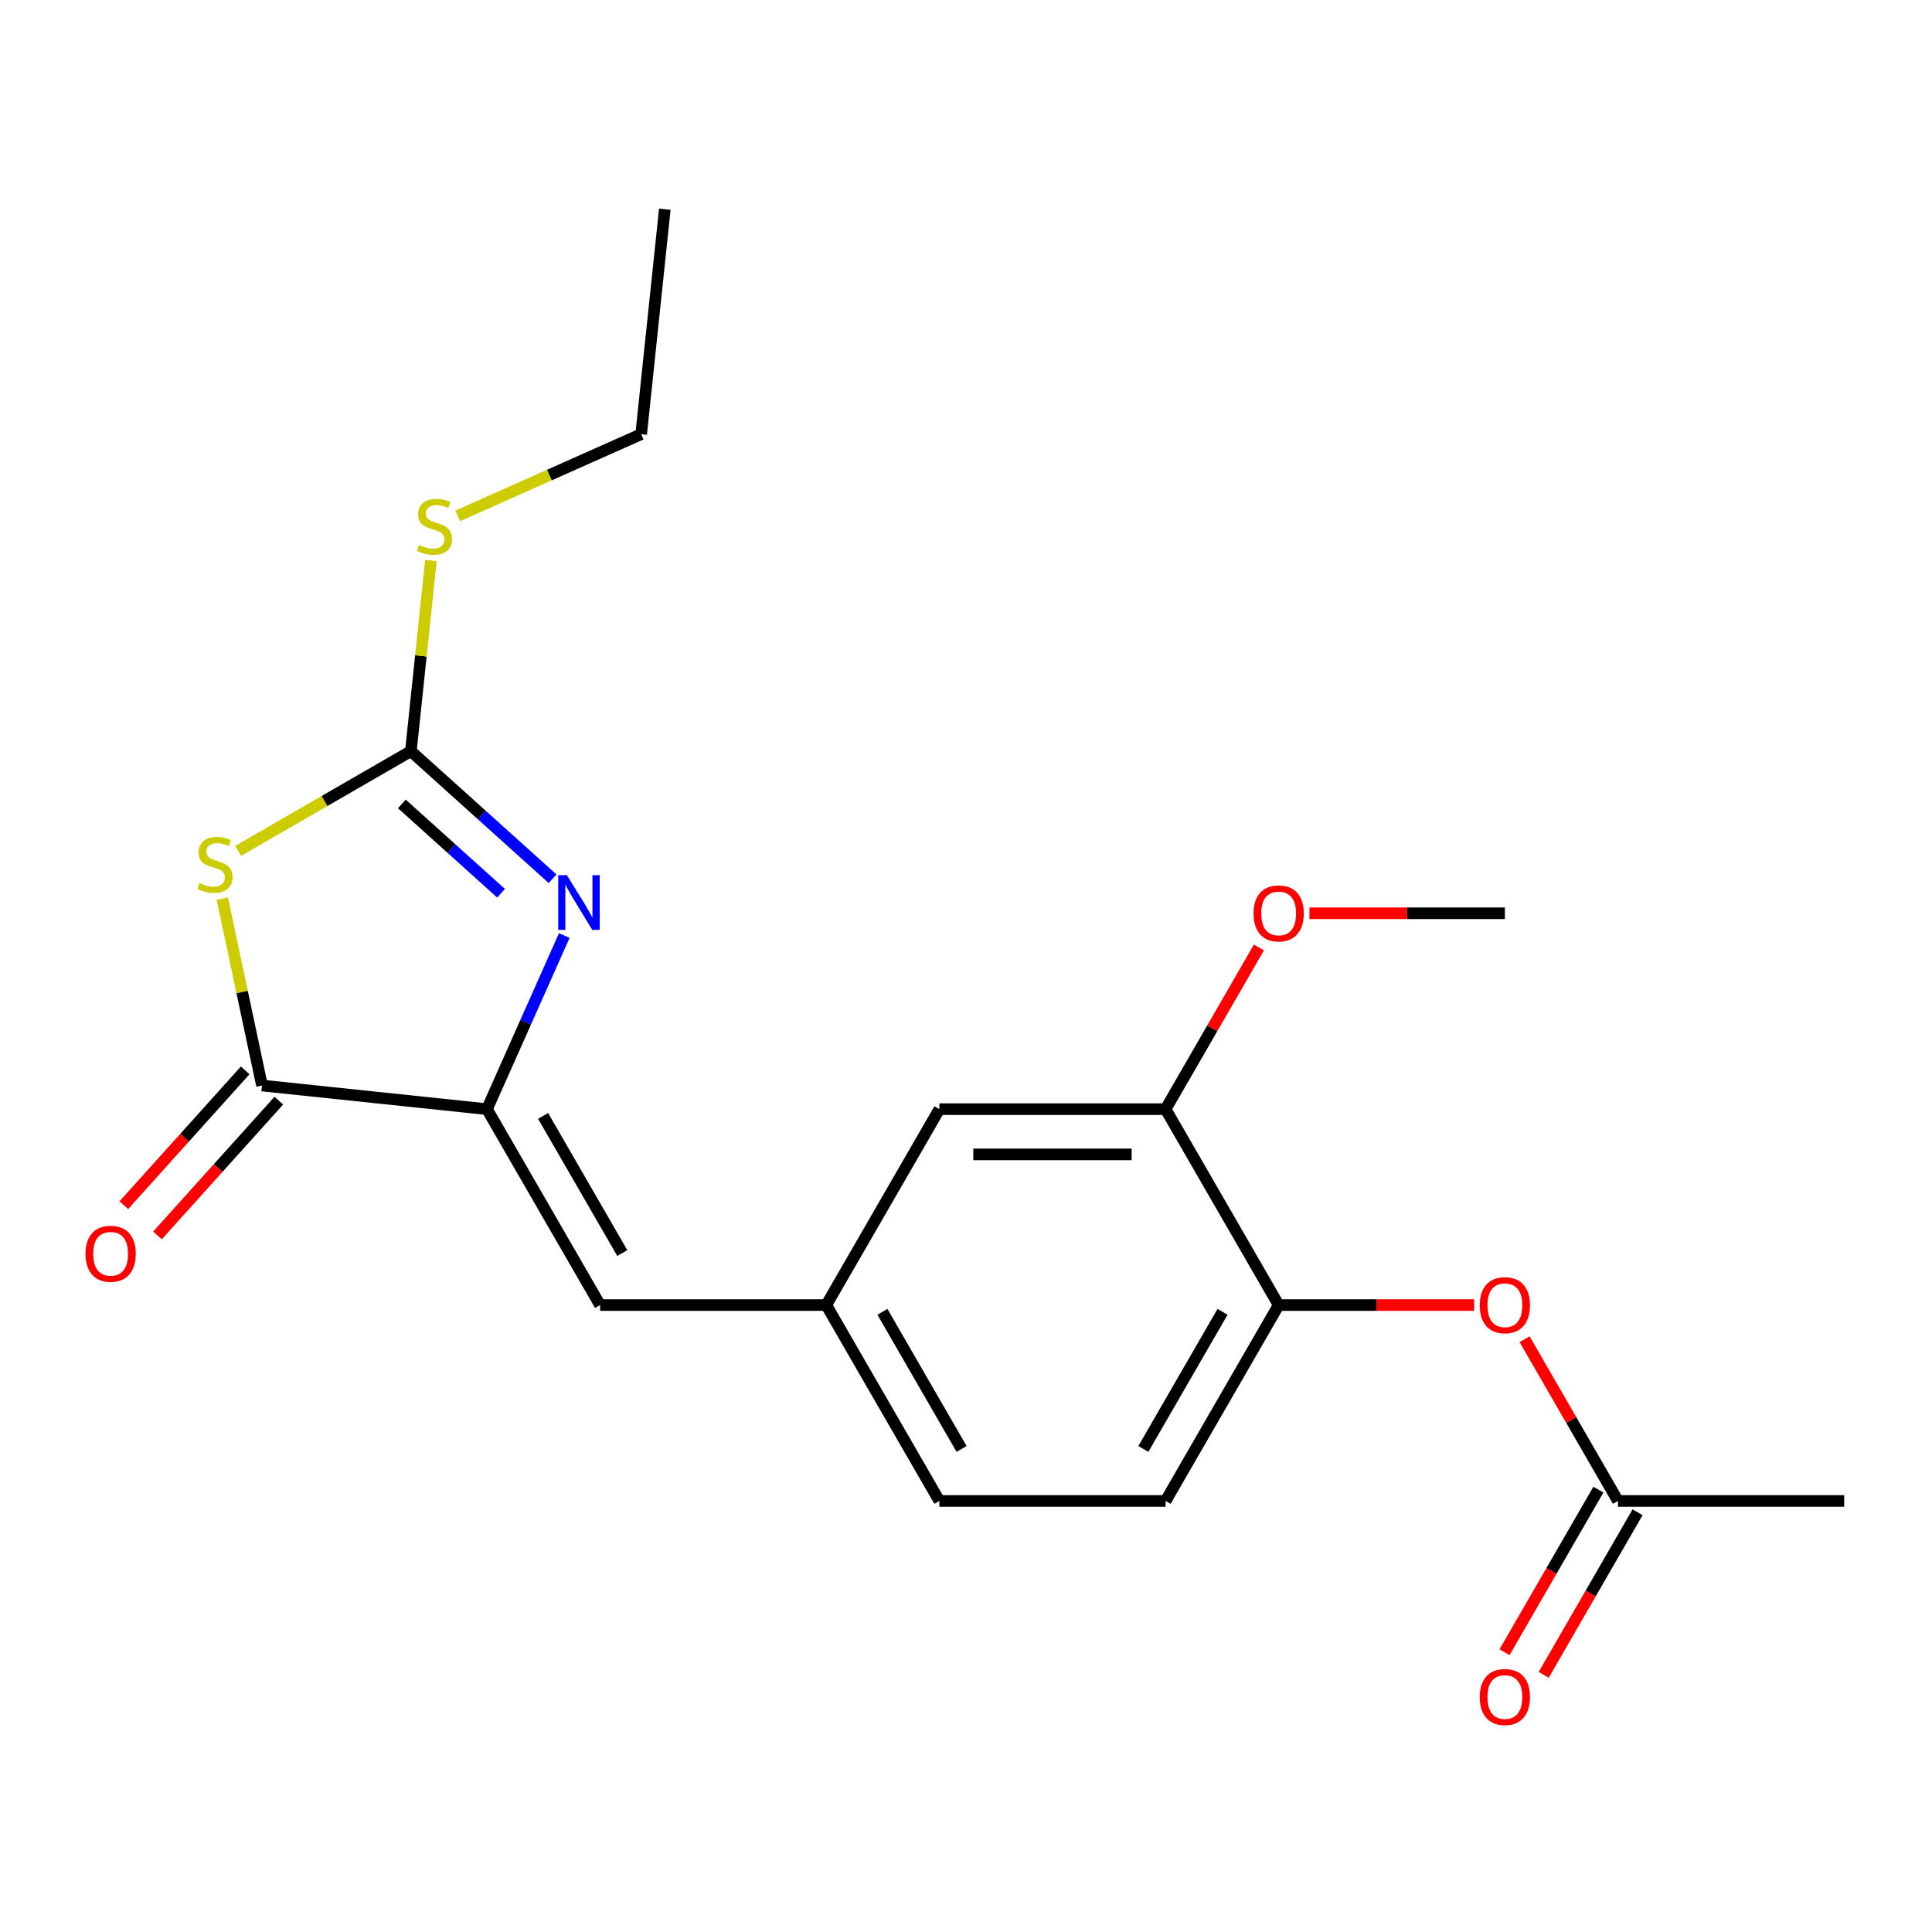 <?xml version='1.0' encoding='iso-8859-1'?>
<svg version='1.1' baseProfile='full'
              xmlns='http://www.w3.org/2000/svg'
                      xmlns:rdkit='http://www.rdkit.org/xml'
                      xmlns:xlink='http://www.w3.org/1999/xlink'
                  xml:space='preserve'
width='1000px' height='1000px' viewBox='0 0 1000 1000'>
<!-- END OF HEADER -->
<rect style='opacity:1.0;fill:#FFFFFF;stroke:none' width='1000' height='1000' x='0' y='0'> </rect>
<path class='bond-2' d='M 123.278,440.407 L 167.973,414.602' style='fill:none;fill-rule:evenodd;stroke:#CCCC00;stroke-width:6px;stroke-linecap:butt;stroke-linejoin:miter;stroke-opacity:1' />
<path class='bond-2' d='M 167.973,414.602 L 212.667,388.798' style='fill:none;fill-rule:evenodd;stroke:#000000;stroke-width:6px;stroke-linecap:butt;stroke-linejoin:miter;stroke-opacity:1' />
<path class='bond-3' d='M 115.056,465.146 L 125.335,513.504' style='fill:none;fill-rule:evenodd;stroke:#CCCC00;stroke-width:6px;stroke-linecap:butt;stroke-linejoin:miter;stroke-opacity:1' />
<path class='bond-3' d='M 125.335,513.504 L 135.614,561.862' style='fill:none;fill-rule:evenodd;stroke:#000000;stroke-width:6px;stroke-linecap:butt;stroke-linejoin:miter;stroke-opacity:1' />
<path class='bond-0' d='M 286.009,454.835 L 249.338,421.817' style='fill:none;fill-rule:evenodd;stroke:#0000FF;stroke-width:6px;stroke-linecap:butt;stroke-linejoin:miter;stroke-opacity:1' />
<path class='bond-0' d='M 249.338,421.817 L 212.667,388.798' style='fill:none;fill-rule:evenodd;stroke:#000000;stroke-width:6px;stroke-linecap:butt;stroke-linejoin:miter;stroke-opacity:1' />
<path class='bond-0' d='M 259.339,462.331 L 233.669,439.218' style='fill:none;fill-rule:evenodd;stroke:#0000FF;stroke-width:6px;stroke-linecap:butt;stroke-linejoin:miter;stroke-opacity:1' />
<path class='bond-0' d='M 233.669,439.218 L 208,416.105' style='fill:none;fill-rule:evenodd;stroke:#000000;stroke-width:6px;stroke-linecap:butt;stroke-linejoin:miter;stroke-opacity:1' />
<path class='bond-21' d='M 292.068,484.228 L 272.061,529.164' style='fill:none;fill-rule:evenodd;stroke:#0000FF;stroke-width:6px;stroke-linecap:butt;stroke-linejoin:miter;stroke-opacity:1' />
<path class='bond-21' d='M 272.061,529.164 L 252.054,574.101' style='fill:none;fill-rule:evenodd;stroke:#000000;stroke-width:6px;stroke-linecap:butt;stroke-linejoin:miter;stroke-opacity:1' />
<path class='bond-1' d='M 252.054,574.101 L 135.614,561.862' style='fill:none;fill-rule:evenodd;stroke:#000000;stroke-width:6px;stroke-linecap:butt;stroke-linejoin:miter;stroke-opacity:1' />
<path class='bond-4' d='M 252.054,574.101 L 310.595,675.497' style='fill:none;fill-rule:evenodd;stroke:#000000;stroke-width:6px;stroke-linecap:butt;stroke-linejoin:miter;stroke-opacity:1' />
<path class='bond-4' d='M 281.115,577.602 L 322.093,648.579' style='fill:none;fill-rule:evenodd;stroke:#000000;stroke-width:6px;stroke-linecap:butt;stroke-linejoin:miter;stroke-opacity:1' />
<path class='bond-12' d='M 212.667,388.798 L 217.85,339.481' style='fill:none;fill-rule:evenodd;stroke:#000000;stroke-width:6px;stroke-linecap:butt;stroke-linejoin:miter;stroke-opacity:1' />
<path class='bond-12' d='M 217.85,339.481 L 223.034,290.165' style='fill:none;fill-rule:evenodd;stroke:#CCCC00;stroke-width:6px;stroke-linecap:butt;stroke-linejoin:miter;stroke-opacity:1' />
<path class='bond-10' d='M 126.913,554.028 L 95.506,588.909' style='fill:none;fill-rule:evenodd;stroke:#000000;stroke-width:6px;stroke-linecap:butt;stroke-linejoin:miter;stroke-opacity:1' />
<path class='bond-10' d='M 95.506,588.909 L 64.099,623.79' style='fill:none;fill-rule:evenodd;stroke:#FF0000;stroke-width:6px;stroke-linecap:butt;stroke-linejoin:miter;stroke-opacity:1' />
<path class='bond-10' d='M 144.315,569.697 L 112.908,604.578' style='fill:none;fill-rule:evenodd;stroke:#000000;stroke-width:6px;stroke-linecap:butt;stroke-linejoin:miter;stroke-opacity:1' />
<path class='bond-10' d='M 112.908,604.578 L 81.501,639.458' style='fill:none;fill-rule:evenodd;stroke:#FF0000;stroke-width:6px;stroke-linecap:butt;stroke-linejoin:miter;stroke-opacity:1' />
<path class='bond-9' d='M 310.595,675.497 L 427.677,675.497' style='fill:none;fill-rule:evenodd;stroke:#000000;stroke-width:6px;stroke-linecap:butt;stroke-linejoin:miter;stroke-opacity:1' />
<path class='bond-5' d='M 661.841,675.497 L 603.3,776.893' style='fill:none;fill-rule:evenodd;stroke:#000000;stroke-width:6px;stroke-linecap:butt;stroke-linejoin:miter;stroke-opacity:1' />
<path class='bond-5' d='M 632.78,678.998 L 591.802,749.975' style='fill:none;fill-rule:evenodd;stroke:#000000;stroke-width:6px;stroke-linecap:butt;stroke-linejoin:miter;stroke-opacity:1' />
<path class='bond-6' d='M 661.841,675.497 L 712.418,675.497' style='fill:none;fill-rule:evenodd;stroke:#000000;stroke-width:6px;stroke-linecap:butt;stroke-linejoin:miter;stroke-opacity:1' />
<path class='bond-6' d='M 712.418,675.497 L 762.996,675.497' style='fill:none;fill-rule:evenodd;stroke:#FF0000;stroke-width:6px;stroke-linecap:butt;stroke-linejoin:miter;stroke-opacity:1' />
<path class='bond-22' d='M 661.841,675.497 L 603.3,574.101' style='fill:none;fill-rule:evenodd;stroke:#000000;stroke-width:6px;stroke-linecap:butt;stroke-linejoin:miter;stroke-opacity:1' />
<path class='bond-8' d='M 789.134,693.184 L 813.299,735.038' style='fill:none;fill-rule:evenodd;stroke:#FF0000;stroke-width:6px;stroke-linecap:butt;stroke-linejoin:miter;stroke-opacity:1' />
<path class='bond-8' d='M 813.299,735.038 L 837.464,776.893' style='fill:none;fill-rule:evenodd;stroke:#000000;stroke-width:6px;stroke-linecap:butt;stroke-linejoin:miter;stroke-opacity:1' />
<path class='bond-7' d='M 603.3,574.101 L 486.218,574.101' style='fill:none;fill-rule:evenodd;stroke:#000000;stroke-width:6px;stroke-linecap:butt;stroke-linejoin:miter;stroke-opacity:1' />
<path class='bond-7' d='M 585.738,597.517 L 503.78,597.517' style='fill:none;fill-rule:evenodd;stroke:#000000;stroke-width:6px;stroke-linecap:butt;stroke-linejoin:miter;stroke-opacity:1' />
<path class='bond-16' d='M 603.3,574.101 L 627.465,532.246' style='fill:none;fill-rule:evenodd;stroke:#000000;stroke-width:6px;stroke-linecap:butt;stroke-linejoin:miter;stroke-opacity:1' />
<path class='bond-16' d='M 627.465,532.246 L 651.629,490.392' style='fill:none;fill-rule:evenodd;stroke:#FF0000;stroke-width:6px;stroke-linecap:butt;stroke-linejoin:miter;stroke-opacity:1' />
<path class='bond-13' d='M 827.324,771.038 L 803.032,813.113' style='fill:none;fill-rule:evenodd;stroke:#000000;stroke-width:6px;stroke-linecap:butt;stroke-linejoin:miter;stroke-opacity:1' />
<path class='bond-13' d='M 803.032,813.113 L 778.741,855.187' style='fill:none;fill-rule:evenodd;stroke:#FF0000;stroke-width:6px;stroke-linecap:butt;stroke-linejoin:miter;stroke-opacity:1' />
<path class='bond-13' d='M 847.603,782.747 L 823.312,824.821' style='fill:none;fill-rule:evenodd;stroke:#000000;stroke-width:6px;stroke-linecap:butt;stroke-linejoin:miter;stroke-opacity:1' />
<path class='bond-13' d='M 823.312,824.821 L 799.02,866.895' style='fill:none;fill-rule:evenodd;stroke:#FF0000;stroke-width:6px;stroke-linecap:butt;stroke-linejoin:miter;stroke-opacity:1' />
<path class='bond-17' d='M 837.464,776.893 L 954.545,776.893' style='fill:none;fill-rule:evenodd;stroke:#000000;stroke-width:6px;stroke-linecap:butt;stroke-linejoin:miter;stroke-opacity:1' />
<path class='bond-11' d='M 427.677,675.497 L 486.218,574.101' style='fill:none;fill-rule:evenodd;stroke:#000000;stroke-width:6px;stroke-linecap:butt;stroke-linejoin:miter;stroke-opacity:1' />
<path class='bond-15' d='M 427.677,675.497 L 486.218,776.893' style='fill:none;fill-rule:evenodd;stroke:#000000;stroke-width:6px;stroke-linecap:butt;stroke-linejoin:miter;stroke-opacity:1' />
<path class='bond-15' d='M 456.737,678.998 L 497.716,749.975' style='fill:none;fill-rule:evenodd;stroke:#000000;stroke-width:6px;stroke-linecap:butt;stroke-linejoin:miter;stroke-opacity:1' />
<path class='bond-18' d='M 236.912,267.012 L 284.389,245.874' style='fill:none;fill-rule:evenodd;stroke:#CCCC00;stroke-width:6px;stroke-linecap:butt;stroke-linejoin:miter;stroke-opacity:1' />
<path class='bond-18' d='M 284.389,245.874 L 331.865,224.736' style='fill:none;fill-rule:evenodd;stroke:#000000;stroke-width:6px;stroke-linecap:butt;stroke-linejoin:miter;stroke-opacity:1' />
<path class='bond-14' d='M 603.3,776.893 L 486.218,776.893' style='fill:none;fill-rule:evenodd;stroke:#000000;stroke-width:6px;stroke-linecap:butt;stroke-linejoin:miter;stroke-opacity:1' />
<path class='bond-19' d='M 677.768,472.705 L 728.345,472.705' style='fill:none;fill-rule:evenodd;stroke:#FF0000;stroke-width:6px;stroke-linecap:butt;stroke-linejoin:miter;stroke-opacity:1' />
<path class='bond-19' d='M 728.345,472.705 L 778.923,472.705' style='fill:none;fill-rule:evenodd;stroke:#000000;stroke-width:6px;stroke-linecap:butt;stroke-linejoin:miter;stroke-opacity:1' />
<path class='bond-20' d='M 331.865,224.736 L 344.103,108.296' style='fill:none;fill-rule:evenodd;stroke:#000000;stroke-width:6px;stroke-linecap:butt;stroke-linejoin:miter;stroke-opacity:1' />
<path  class='atom-0' d='M 103.271 457.059
Q 103.591 457.179, 104.911 457.739
Q 106.231 458.299, 107.671 458.659
Q 109.151 458.979, 110.591 458.979
Q 113.271 458.979, 114.831 457.699
Q 116.391 456.379, 116.391 454.099
Q 116.391 452.539, 115.591 451.579
Q 114.831 450.619, 113.631 450.099
Q 112.431 449.579, 110.431 448.979
Q 107.911 448.219, 106.391 447.499
Q 104.911 446.779, 103.831 445.259
Q 102.791 443.739, 102.791 441.179
Q 102.791 437.619, 105.191 435.419
Q 107.631 433.219, 112.431 433.219
Q 115.711 433.219, 119.431 434.779
L 118.511 437.859
Q 115.111 436.459, 112.551 436.459
Q 109.791 436.459, 108.271 437.619
Q 106.751 438.739, 106.791 440.699
Q 106.791 442.219, 107.551 443.139
Q 108.351 444.059, 109.471 444.579
Q 110.631 445.099, 112.551 445.699
Q 115.111 446.499, 116.631 447.299
Q 118.151 448.099, 119.231 449.739
Q 120.351 451.339, 120.351 454.099
Q 120.351 458.019, 117.711 460.139
Q 115.111 462.219, 110.751 462.219
Q 108.231 462.219, 106.311 461.659
Q 104.431 461.139, 102.191 460.219
L 103.271 457.059
' fill='#CCCC00'/>
<path  class='atom-1' d='M 293.416 452.981
L 302.696 467.981
Q 303.616 469.461, 305.096 472.141
Q 306.576 474.821, 306.656 474.981
L 306.656 452.981
L 310.416 452.981
L 310.416 481.301
L 306.536 481.301
L 296.576 464.901
Q 295.416 462.981, 294.176 460.781
Q 292.976 458.581, 292.616 457.901
L 292.616 481.301
L 288.936 481.301
L 288.936 452.981
L 293.416 452.981
' fill='#0000FF'/>
<path  class='atom-7' d='M 765.923 675.577
Q 765.923 668.777, 769.283 664.977
Q 772.643 661.177, 778.923 661.177
Q 785.203 661.177, 788.563 664.977
Q 791.923 668.777, 791.923 675.577
Q 791.923 682.457, 788.523 686.377
Q 785.123 690.257, 778.923 690.257
Q 772.683 690.257, 769.283 686.377
Q 765.923 682.497, 765.923 675.577
M 778.923 687.057
Q 783.243 687.057, 785.563 684.177
Q 787.923 681.257, 787.923 675.577
Q 787.923 670.017, 785.563 667.217
Q 783.243 664.377, 778.923 664.377
Q 774.603 664.377, 772.243 667.177
Q 769.923 669.977, 769.923 675.577
Q 769.923 681.297, 772.243 684.177
Q 774.603 687.057, 778.923 687.057
' fill='#FF0000'/>
<path  class='atom-11' d='M 44.271 648.951
Q 44.271 642.151, 47.631 638.351
Q 50.991 634.551, 57.271 634.551
Q 63.551 634.551, 66.911 638.351
Q 70.271 642.151, 70.271 648.951
Q 70.271 655.831, 66.871 659.751
Q 63.471 663.631, 57.271 663.631
Q 51.031 663.631, 47.631 659.751
Q 44.271 655.871, 44.271 648.951
M 57.271 660.431
Q 61.591 660.431, 63.911 657.551
Q 66.271 654.631, 66.271 648.951
Q 66.271 643.391, 63.911 640.591
Q 61.591 637.751, 57.271 637.751
Q 52.951 637.751, 50.591 640.551
Q 48.271 643.351, 48.271 648.951
Q 48.271 654.671, 50.591 657.551
Q 52.951 660.431, 57.271 660.431
' fill='#FF0000'/>
<path  class='atom-13' d='M 216.905 282.078
Q 217.225 282.198, 218.545 282.758
Q 219.865 283.318, 221.305 283.678
Q 222.785 283.998, 224.225 283.998
Q 226.905 283.998, 228.465 282.718
Q 230.025 281.398, 230.025 279.118
Q 230.025 277.558, 229.225 276.598
Q 228.465 275.638, 227.265 275.118
Q 226.065 274.598, 224.065 273.998
Q 221.545 273.238, 220.025 272.518
Q 218.545 271.798, 217.465 270.278
Q 216.425 268.758, 216.425 266.198
Q 216.425 262.638, 218.825 260.438
Q 221.265 258.238, 226.065 258.238
Q 229.345 258.238, 233.065 259.798
L 232.145 262.878
Q 228.745 261.478, 226.185 261.478
Q 223.425 261.478, 221.905 262.638
Q 220.385 263.758, 220.425 265.718
Q 220.425 267.238, 221.185 268.158
Q 221.985 269.078, 223.105 269.598
Q 224.265 270.118, 226.185 270.718
Q 228.745 271.518, 230.265 272.318
Q 231.785 273.118, 232.865 274.758
Q 233.985 276.358, 233.985 279.118
Q 233.985 283.038, 231.345 285.158
Q 228.745 287.238, 224.385 287.238
Q 221.865 287.238, 219.945 286.678
Q 218.065 286.158, 215.825 285.238
L 216.905 282.078
' fill='#CCCC00'/>
<path  class='atom-14' d='M 765.923 878.368
Q 765.923 871.568, 769.283 867.768
Q 772.643 863.968, 778.923 863.968
Q 785.203 863.968, 788.563 867.768
Q 791.923 871.568, 791.923 878.368
Q 791.923 885.248, 788.523 889.168
Q 785.123 893.048, 778.923 893.048
Q 772.683 893.048, 769.283 889.168
Q 765.923 885.288, 765.923 878.368
M 778.923 889.848
Q 783.243 889.848, 785.563 886.968
Q 787.923 884.048, 787.923 878.368
Q 787.923 872.808, 785.563 870.008
Q 783.243 867.168, 778.923 867.168
Q 774.603 867.168, 772.243 869.968
Q 769.923 872.768, 769.923 878.368
Q 769.923 884.088, 772.243 886.968
Q 774.603 889.848, 778.923 889.848
' fill='#FF0000'/>
<path  class='atom-17' d='M 648.841 472.785
Q 648.841 465.985, 652.201 462.185
Q 655.561 458.385, 661.841 458.385
Q 668.121 458.385, 671.481 462.185
Q 674.841 465.985, 674.841 472.785
Q 674.841 479.665, 671.441 483.585
Q 668.041 487.465, 661.841 487.465
Q 655.601 487.465, 652.201 483.585
Q 648.841 479.705, 648.841 472.785
M 661.841 484.265
Q 666.161 484.265, 668.481 481.385
Q 670.841 478.465, 670.841 472.785
Q 670.841 467.225, 668.481 464.425
Q 666.161 461.585, 661.841 461.585
Q 657.521 461.585, 655.161 464.385
Q 652.841 467.185, 652.841 472.785
Q 652.841 478.505, 655.161 481.385
Q 657.521 484.265, 661.841 484.265
' fill='#FF0000'/>
</svg>
